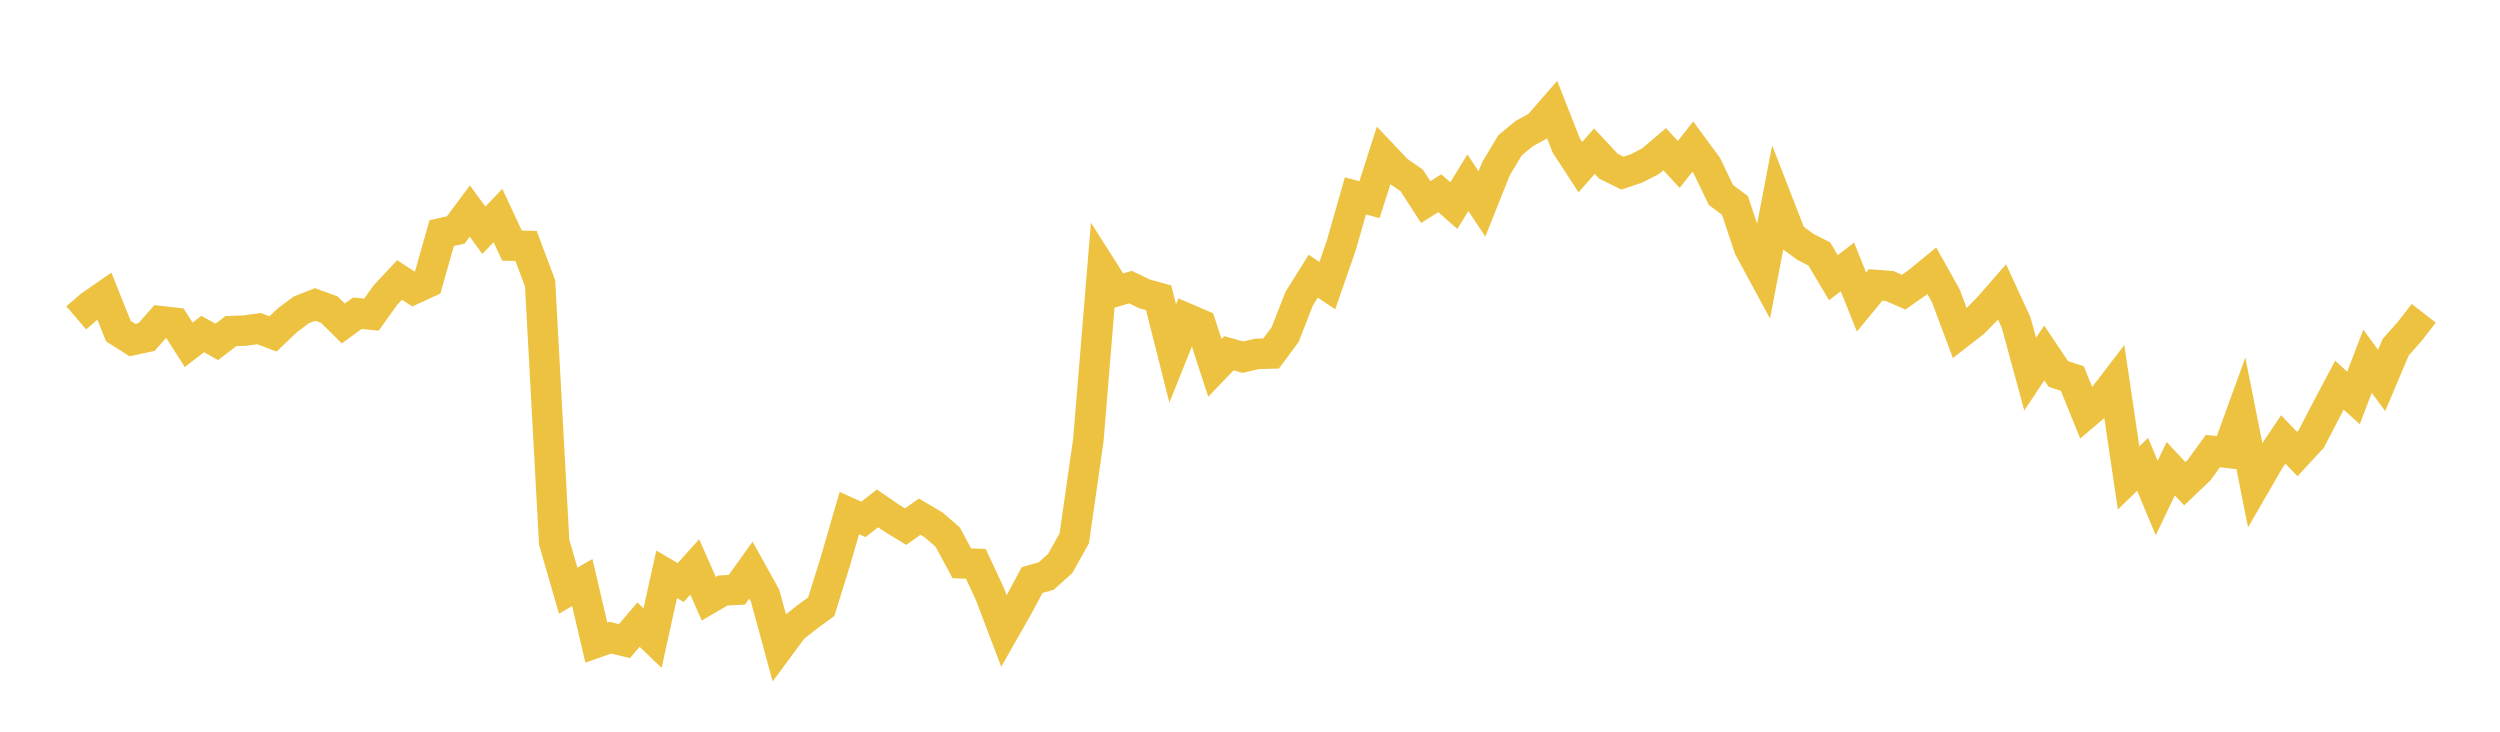 <svg width="164" height="48" xmlns="http://www.w3.org/2000/svg" xmlns:xlink="http://www.w3.org/1999/xlink"><path fill="none" stroke="rgb(237,194,64)" stroke-width="2" d="M5,20.85L5.922,20.06L6.844,19.421L7.766,21.722L8.689,22.309L9.611,22.113L10.533,21.068L11.455,21.173L12.377,22.62L13.299,21.911L14.222,22.429L15.144,21.721L16.066,21.687L16.988,21.557L17.91,21.905L18.832,21.025L19.754,20.334L20.677,19.972L21.599,20.308L22.521,21.22L23.443,20.548L24.365,20.64L25.287,19.353L26.21,18.365L27.132,18.965L28.054,18.54L28.976,15.292L29.898,15.085L30.82,13.845L31.743,15.105L32.665,14.139L33.587,16.114L34.509,16.134L35.431,18.589L36.353,35.561L37.275,38.75L38.198,38.213L39.12,42.156L40.042,41.832L40.964,42.057L41.886,40.976L42.808,41.86L43.731,37.674L44.653,38.217L45.575,37.193L46.497,39.279L47.419,38.74L48.341,38.687L49.263,37.399L50.186,39.062L51.108,42.448L52.03,41.2L52.952,40.472L53.874,39.8L54.796,36.838L55.719,33.654L56.641,34.073L57.563,33.349L58.485,33.983L59.407,34.548L60.329,33.893L61.251,34.436L62.174,35.241L63.096,36.954L64.018,36.988L64.94,38.976L65.862,41.398L66.784,39.776L67.707,38.051L68.629,37.79L69.551,36.961L70.473,35.312L71.395,28.877L72.317,17.653L73.24,19.105L74.162,18.835L75.084,19.281L76.006,19.532L76.928,23.189L77.85,20.896L78.772,21.292L79.695,24.131L80.617,23.174L81.539,23.43L82.461,23.213L83.383,23.19L84.305,21.949L85.228,19.587L86.15,18.117L87.072,18.737L87.994,16.083L88.916,12.852L89.838,13.097L90.76,10.223L91.683,11.198L92.605,11.831L93.527,13.256L94.449,12.676L95.371,13.485L96.293,11.987L97.216,13.378L98.138,11.063L99.06,9.532L99.982,8.768L100.904,8.259L101.826,7.202L102.749,9.551L103.671,10.966L104.593,9.914L105.515,10.905L106.437,11.358L107.359,11.045L108.281,10.572L109.204,9.787L110.126,10.788L111.048,9.616L111.97,10.868L112.892,12.79L113.814,13.478L114.737,16.253L115.659,17.957L116.581,13.14L117.503,15.512L118.425,16.188L119.347,16.661L120.269,18.216L121.192,17.51L122.114,19.813L123.036,18.694L123.958,18.762L124.88,19.166L125.802,18.52L126.725,17.763L127.647,19.405L128.569,21.866L129.491,21.15L130.413,20.21L131.335,19.155L132.257,21.154L133.18,24.542L134.102,23.156L135.024,24.53L135.946,24.833L136.868,27.11L137.79,26.324L138.713,25.118L139.635,31.351L140.557,30.459L141.479,32.67L142.401,30.747L143.323,31.734L144.246,30.855L145.168,29.589L146.09,29.699L147.012,27.161L147.934,31.799L148.856,30.206L149.778,28.827L150.701,29.785L151.623,28.788L152.545,27.006L153.467,25.266L154.389,26.104L155.311,23.695L156.234,24.957L157.156,22.778L158.078,21.737L159,20.552"></path></svg>